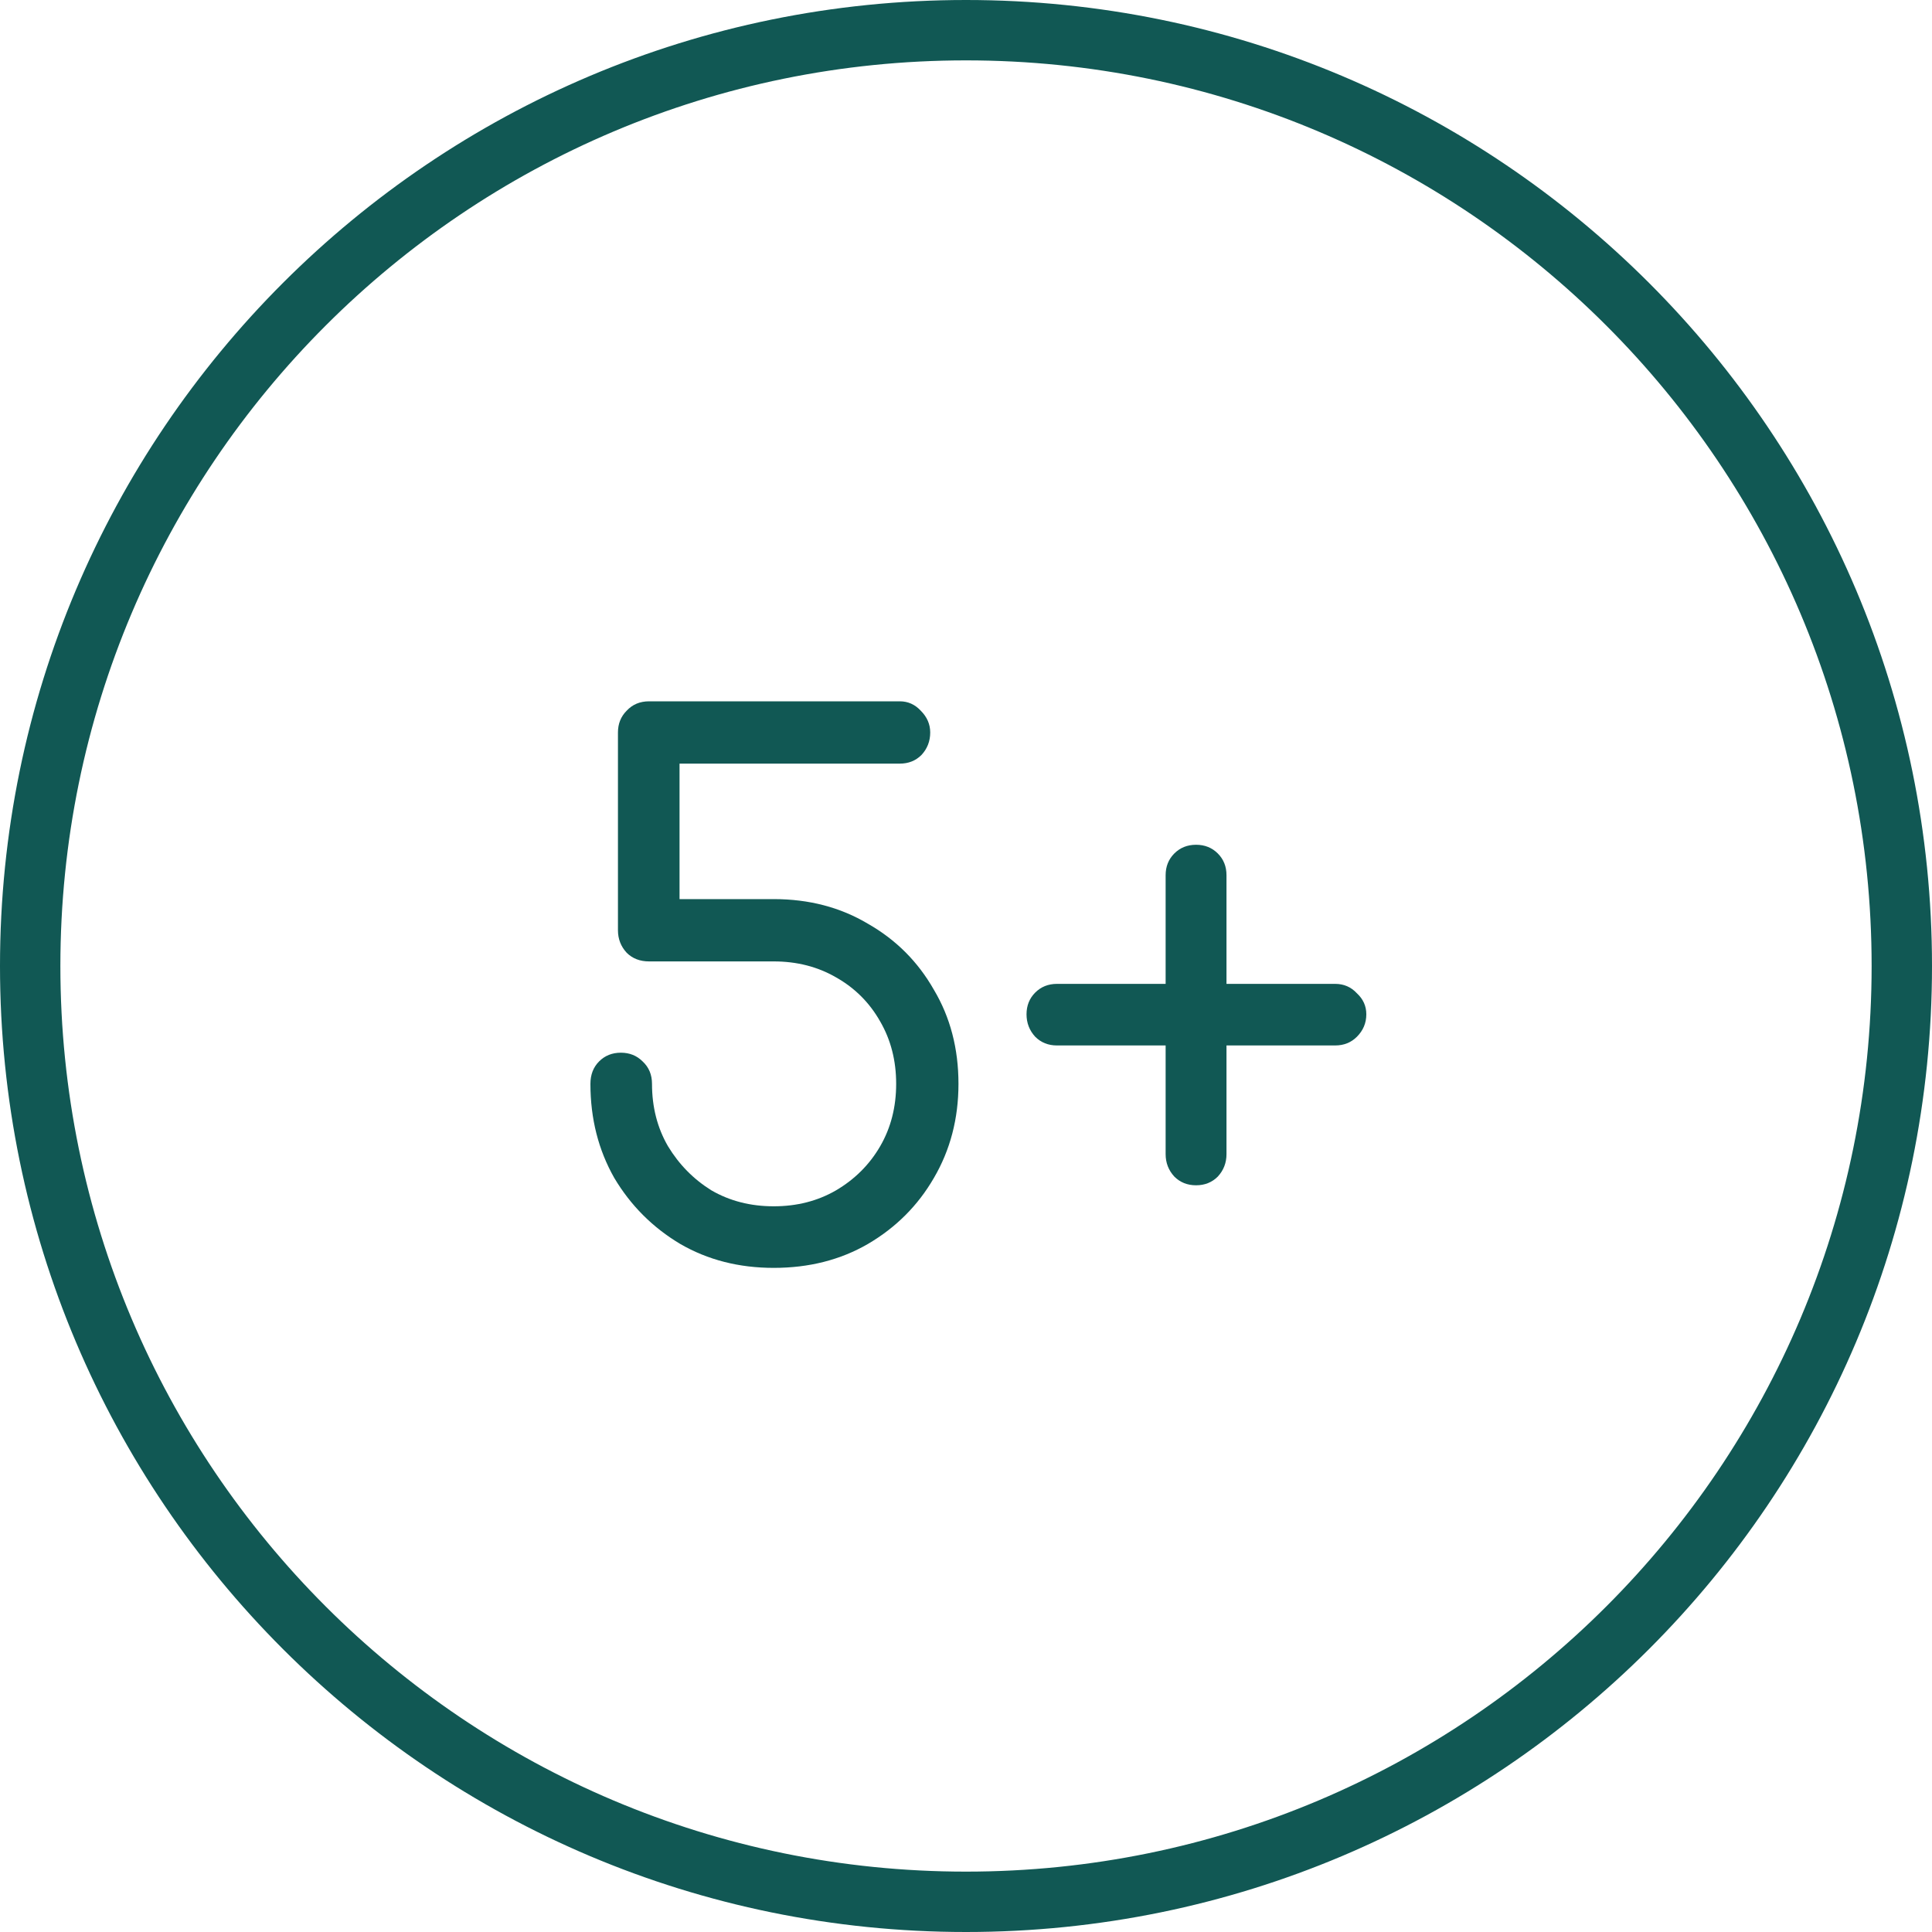 <?xml version="1.0" encoding="UTF-8"?> <svg xmlns="http://www.w3.org/2000/svg" width="256" height="256" viewBox="0 0 256 256" fill="none"> <path d="M90.138 164.832C93.786 166.944 97.914 168 102.522 168C107.194 168 111.354 166.944 115.002 164.832C118.714 162.656 121.626 159.744 123.738 156.096C125.914 152.384 127.002 148.224 127.002 143.616C127.002 138.944 125.914 134.784 123.738 131.136C121.626 127.424 118.714 124.512 115.002 122.4C111.354 120.224 107.194 119.136 102.522 119.136H90.042V101.184H119.226C120.378 101.184 121.338 100.8 122.106 100.032C122.874 99.2 123.258 98.208 123.258 97.056C123.258 95.968 122.842 95.008 122.01 94.176C121.242 93.344 120.314 92.928 119.226 92.928H86.01C84.794 92.928 83.802 93.344 83.034 94.176C82.266 94.944 81.882 95.904 81.882 97.056V123.264C81.882 124.416 82.266 125.408 83.034 126.24C83.802 127.008 84.794 127.392 86.01 127.392H102.522C105.594 127.392 108.346 128.096 110.778 129.504C113.274 130.912 115.226 132.864 116.634 135.36C118.042 137.792 118.746 140.544 118.746 143.616C118.746 146.688 118.042 149.44 116.634 151.872C115.226 154.304 113.274 156.256 110.778 157.728C108.346 159.136 105.594 159.84 102.522 159.84C99.45 159.84 96.698 159.136 94.266 157.728C91.898 156.256 89.978 154.304 88.506 151.872C87.098 149.44 86.394 146.688 86.394 143.616C86.394 142.4 85.978 141.408 85.146 140.64C84.378 139.872 83.418 139.488 82.266 139.488C81.114 139.488 80.154 139.872 79.386 140.64C78.618 141.408 78.234 142.4 78.234 143.616C78.234 148.224 79.29 152.384 81.402 156.096C83.578 159.744 86.49 162.656 90.138 164.832Z" fill="#115854"></path> <path d="M155.604 155.904C156.372 156.672 157.332 157.056 158.484 157.056C159.636 157.056 160.596 156.672 161.364 155.904C162.132 155.072 162.516 154.08 162.516 152.928V138.528H176.916C178.068 138.528 179.028 138.144 179.796 137.376C180.628 136.544 181.044 135.552 181.044 134.4C181.044 133.312 180.628 132.384 179.796 131.616C179.028 130.784 178.068 130.368 176.916 130.368H162.516V115.968C162.516 114.816 162.132 113.856 161.364 113.088C160.596 112.32 159.636 111.936 158.484 111.936C157.332 111.936 156.372 112.32 155.604 113.088C154.836 113.856 154.452 114.816 154.452 115.968V130.368H140.052C138.9 130.368 137.94 130.752 137.172 131.52C136.404 132.288 136.02 133.248 136.02 134.4C136.02 135.552 136.404 136.544 137.172 137.376C137.94 138.144 138.9 138.528 140.052 138.528H154.452V152.928C154.452 154.08 154.836 155.072 155.604 155.904Z" fill="#115854"></path> <path fill-rule="evenodd" clip-rule="evenodd" d="M256 128C256 198.692 198.692 256 128 256C57.308 256 0 198.692 0 128C0 57.308 57.308 0 128 0C198.692 0 256 57.308 256 128ZM248 128C248 194.274 194.274 248 128 248C61.726 248 8 194.274 8 128C8 61.726 61.726 8 128 8C194.274 8 248 61.726 248 128Z" fill="#115854"></path> </svg> 